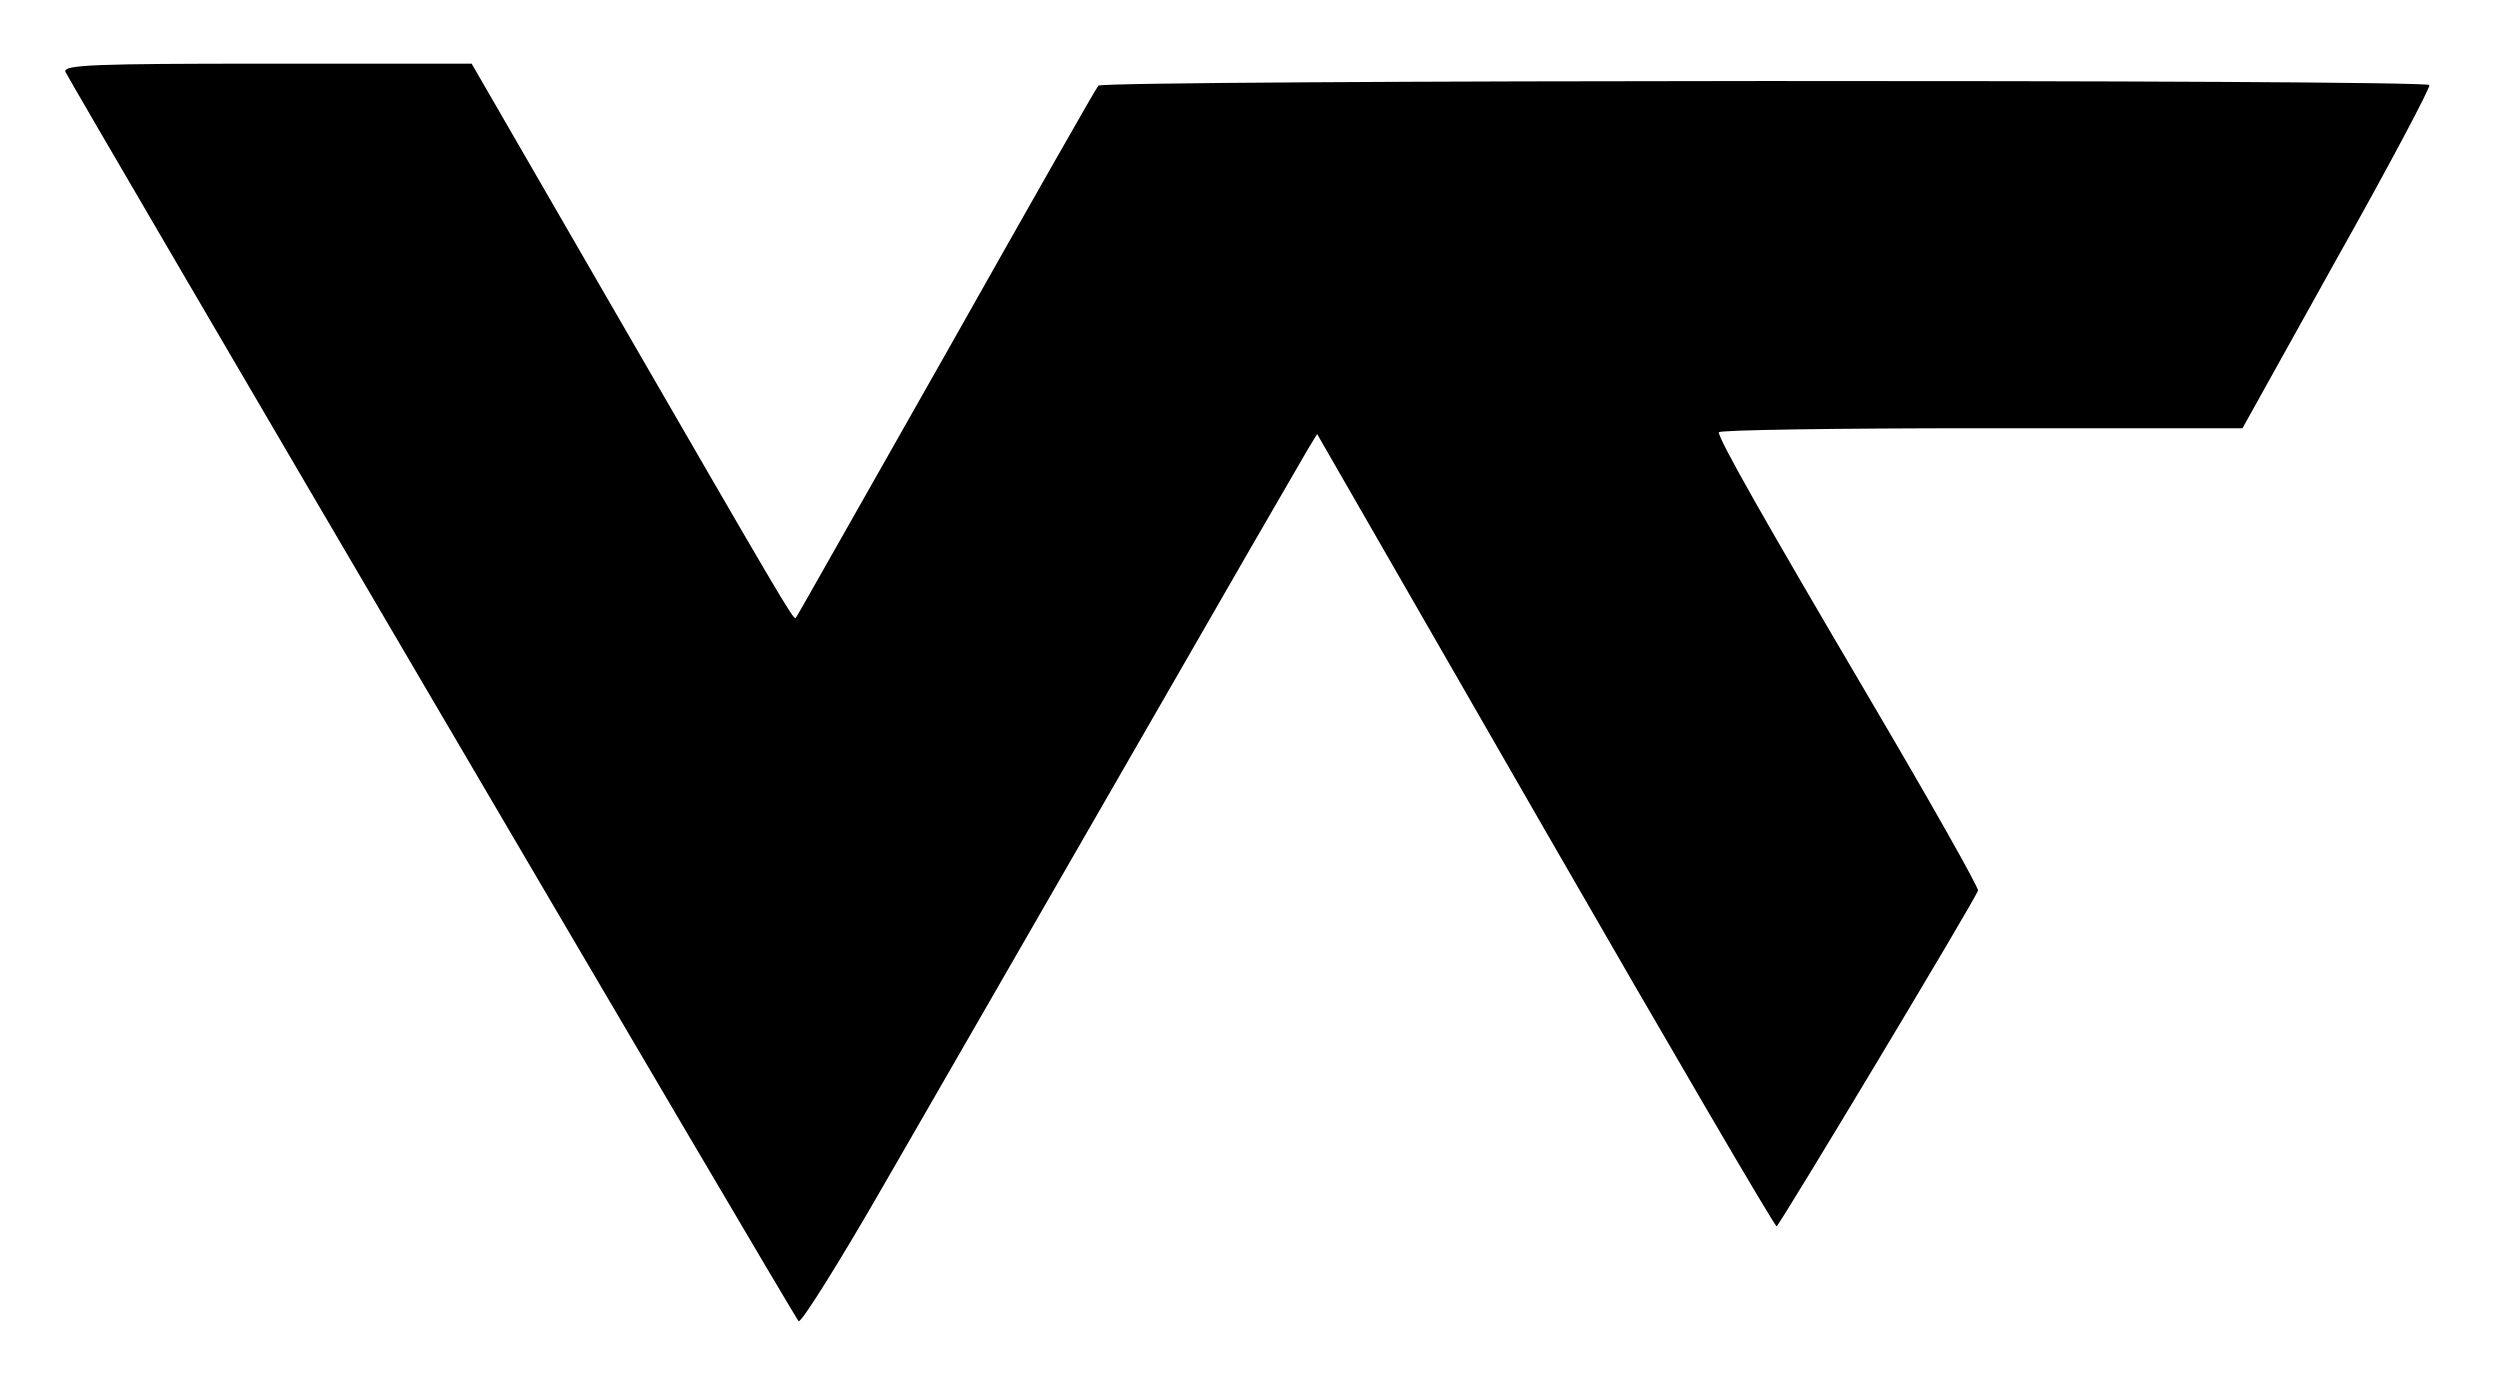 <svg xml:space="preserve" style="enable-background:new 0 0 432 238;" viewBox="0 0 432 238" y="0px" x="0px" xmlns:xlink="http://www.w3.org/1999/xlink" xmlns="http://www.w3.org/2000/svg" id="Capa_1" version="1.1">
<g transform="translate(0,500) scale(0.1,-0.1)">
	<path d="M113,4876c7-17,1257-2148,1267-2159c4-4,70,101,147,235s270,468,428,743s295,512,304,527l17,28l394-685
		c217-377,397-685,400-684c4,0,340,559,348,580c2,4-81,151-184,326c-189,321-263,452-264,466c0,4,204,7,453,7h452l163,293
		c90,160,162,296,160,300c-4,10-2290,9-2300-1c-4-4-122-212-263-462c-142-250-258-456-260-458c-4-4-27,36-330,560l-230,398H461
		C163,4890,109,4888,113,4876z"></path>
</g>
</svg>

